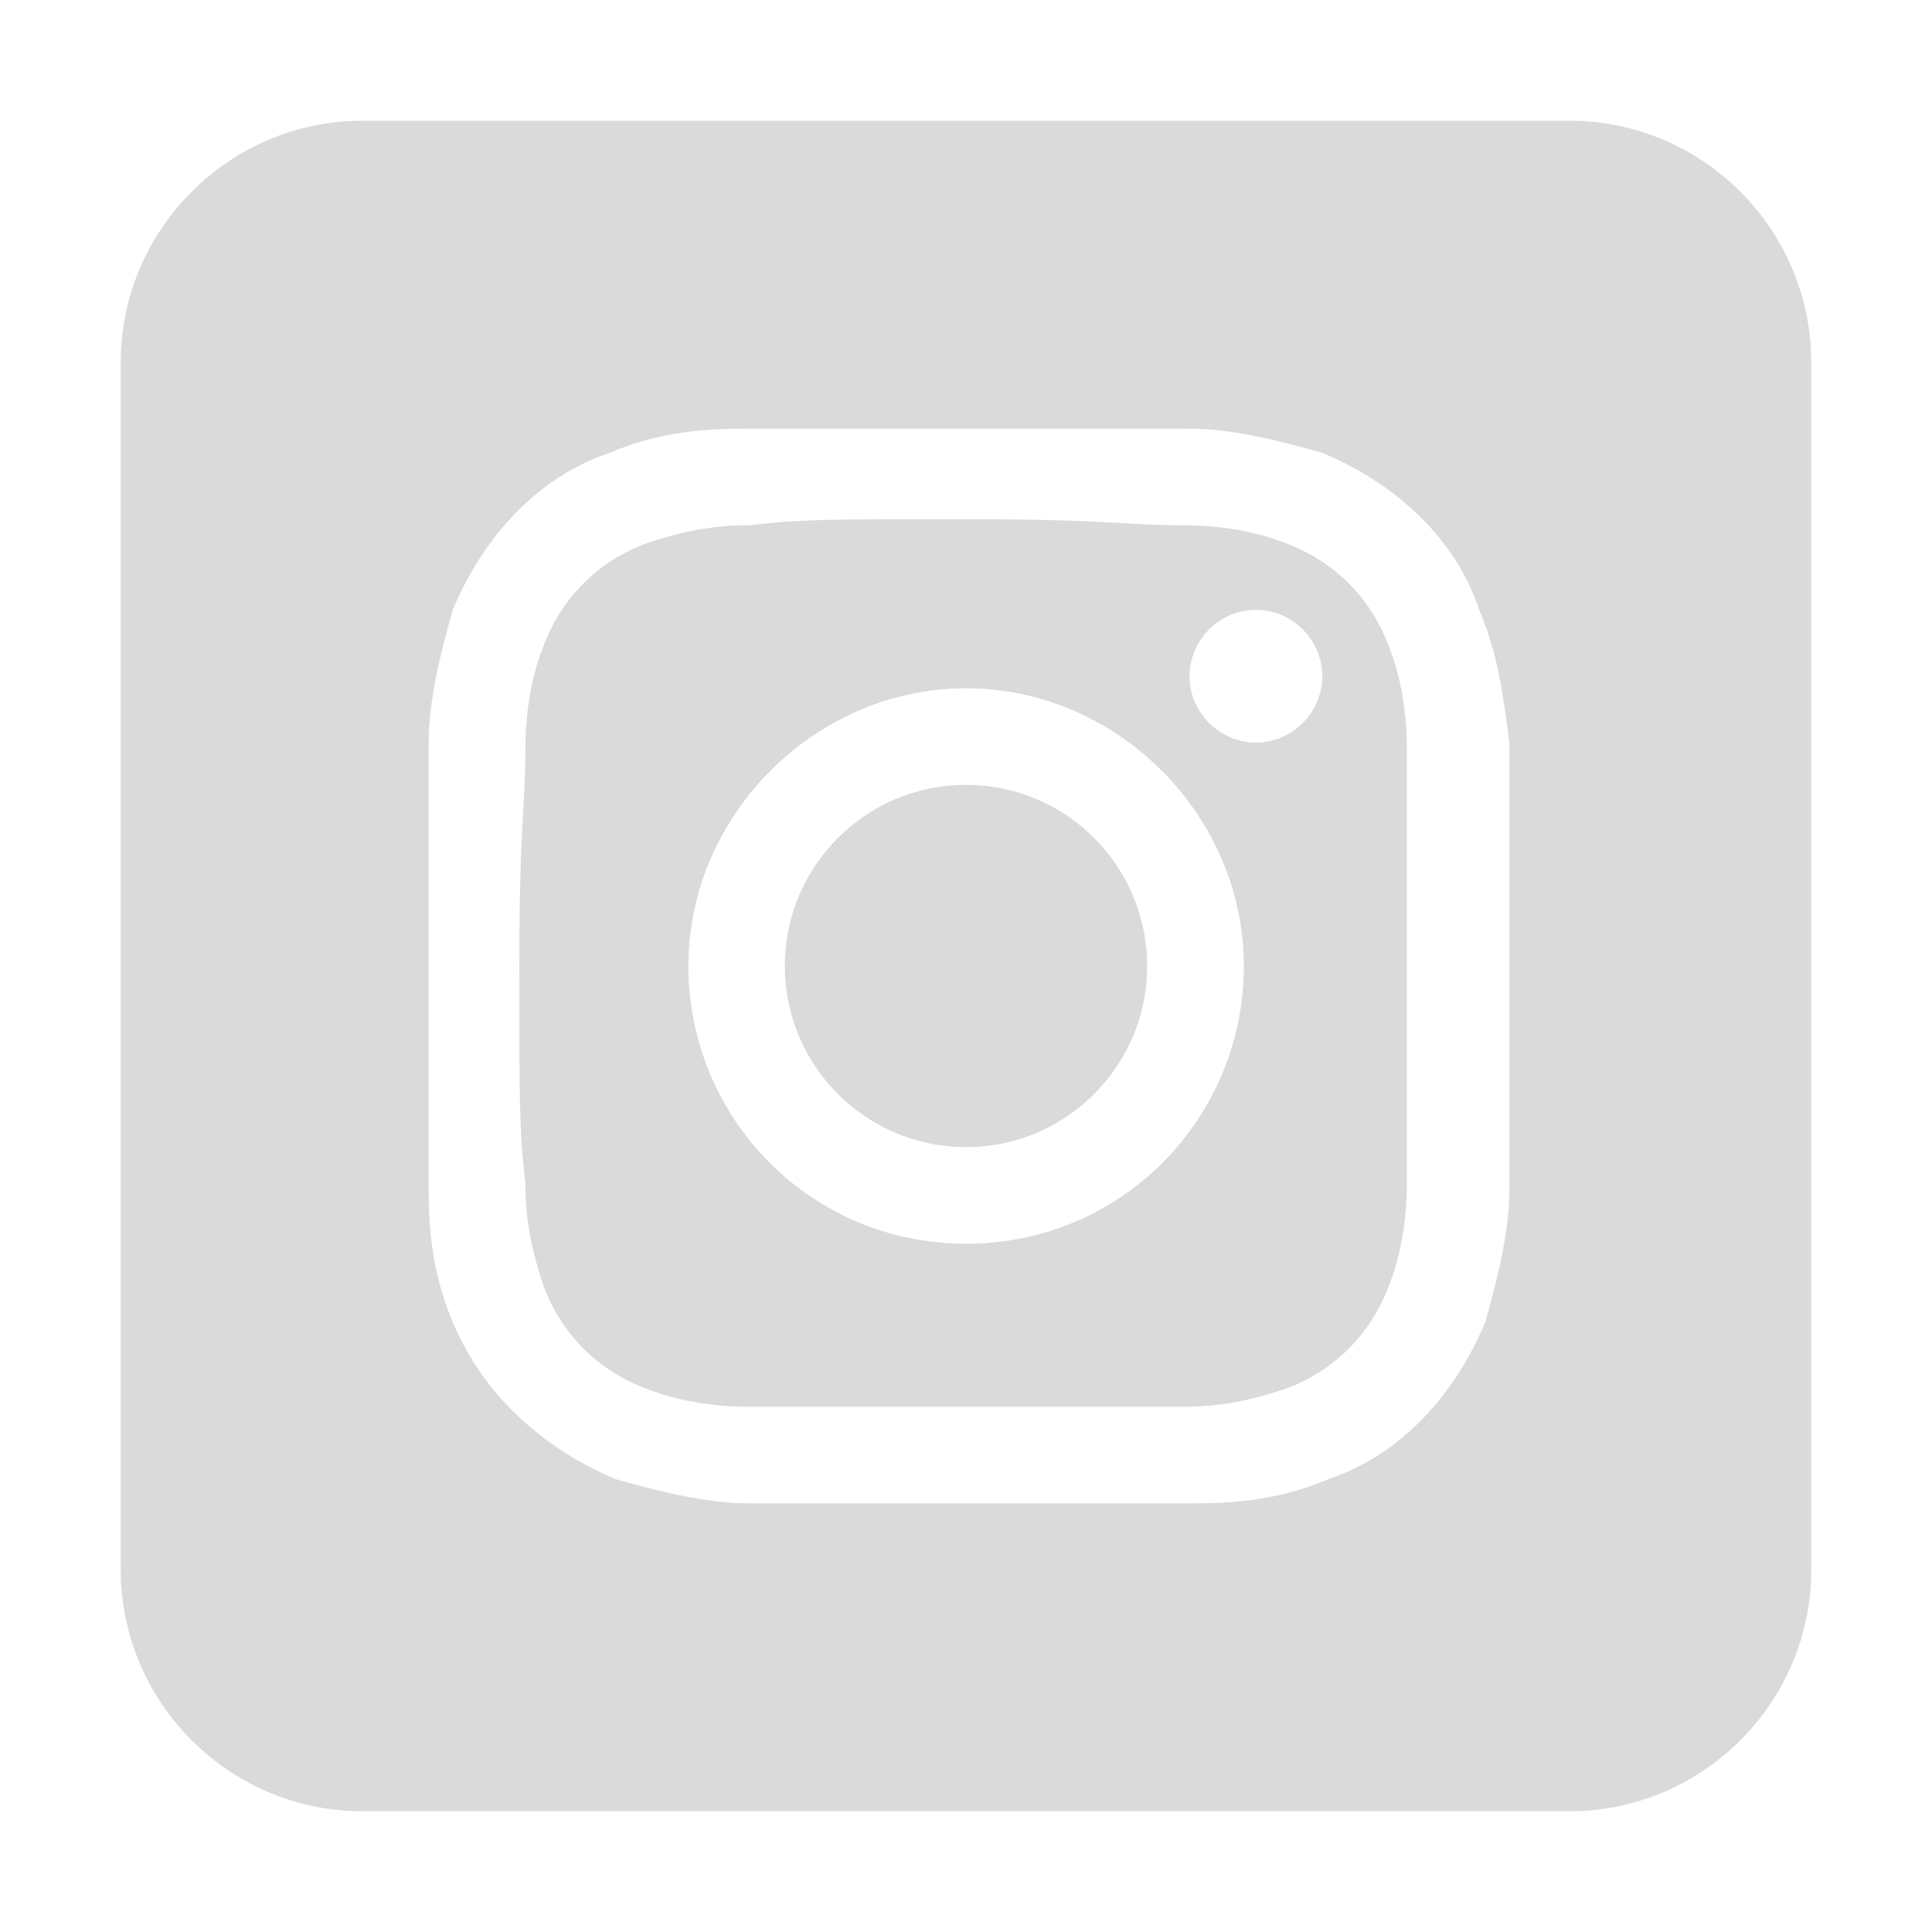 <svg width="32" height="32" viewBox="0 0 32 32" fill="none" xmlns="http://www.w3.org/2000/svg">
<path d="M23.002 10.7C22.702 9.9 22.102 9.3 21.302 9C20.802 8.8 20.202 8.7 19.602 8.7C18.602 8.7 18.402 8.6 16.002 8.6C13.602 8.6 13.302 8.6 12.402 8.7C11.802 8.7 11.302 8.8 10.702 9C9.902 9.3 9.302 9.9 9.002 10.7C8.802 11.2 8.702 11.8 8.702 12.4C8.702 13.4 8.602 13.6 8.602 16C8.602 18.4 8.602 18.7 8.702 19.6C8.702 20.2 8.802 20.7 9.002 21.3C9.302 22.1 9.902 22.7 10.702 23C11.202 23.2 11.802 23.3 12.402 23.3C13.402 23.3 13.602 23.3 16.002 23.3C18.402 23.3 18.702 23.3 19.602 23.3C20.202 23.3 20.702 23.2 21.302 23C22.102 22.7 22.702 22.1 23.002 21.3C23.202 20.8 23.302 20.2 23.302 19.6C23.302 18.6 23.302 18.4 23.302 16C23.302 13.6 23.302 13.3 23.302 12.4C23.302 11.8 23.202 11.2 23.002 10.7ZM16.002 20.6C13.402 20.6 11.402 18.5 11.402 16C11.402 13.5 13.502 11.4 16.002 11.4C18.502 11.4 20.602 13.5 20.602 16C20.602 18.5 18.602 20.6 16.002 20.6ZM20.802 12.3C20.202 12.3 19.702 11.8 19.702 11.2C19.702 10.6 20.202 10.1 20.802 10.1C21.402 10.1 21.902 10.6 21.902 11.2C21.902 11.8 21.402 12.3 20.802 12.3Z" fill="#DADADA"/>
<path d="M16 19C17.657 19 19 17.657 19 16C19 14.343 17.657 13 16 13C14.343 13 13 14.343 13 16C13 17.657 14.343 19 16 19Z" fill="#DADADA"/>
<path d="M26 2H6C3.8 2 2 3.8 2 6V26C2 28.2 3.8 30 6 30H26C28.2 30 30 28.2 30 26V6C30 3.8 28.2 2 26 2ZM25 19.7C25 20.4 24.8 21.2 24.6 21.9C24.1 23.1 23.2 24.1 22 24.5C21.3 24.8 20.6 24.9 19.8 24.9C18.8 24.9 18.5 24.9 16.1 24.9C13.7 24.9 13.3 24.9 12.4 24.9C11.7 24.9 10.9 24.7 10.2 24.5C9 24 8 23.1 7.5 21.9C7.2 21.2 7.1 20.5 7.1 19.7C7.1 18.7 7.1 18.4 7.1 16C7.1 13.6 7.1 13.2 7.1 12.3C7.1 11.6 7.3 10.8 7.5 10.1C8 8.9 8.9 7.9 10.1 7.5C10.8 7.2 11.5 7.1 12.3 7.1C13.3 7.1 13.6 7.1 16 7.1C18.4 7.1 18.8 7.1 19.7 7.1C20.4 7.1 21.2 7.3 21.9 7.5C23.1 8 24.1 8.9 24.5 10.1C24.8 10.8 24.9 11.5 25 12.3C25 13.3 25 13.6 25 16C25 18.4 25 18.8 25 19.7Z" fill="#DADADA"/>
</svg>

